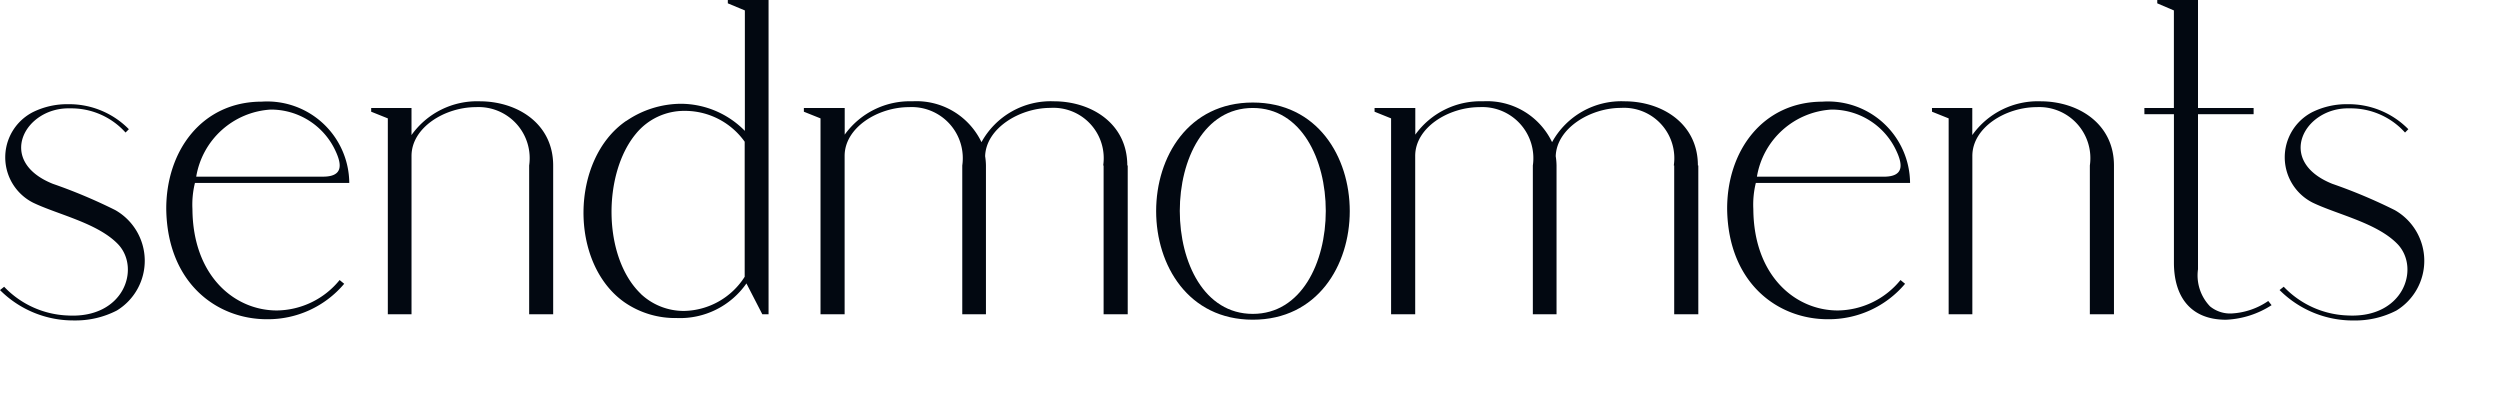 <svg xmlns="http://www.w3.org/2000/svg" width="125.869" height="20.025"
     viewBox="0 0 125.869 20.025">

    <path d="M1.7,11.959a3.908,3.908,0,0,1,1.737-.378A4.217,4.217,0,0,1,6.488,12.84l-.167.168a3.674,3.674,0,0,0-2.8-1.217c-2.261-.063-3.747,2.644-.858,3.8A26.352,26.352,0,0,1,5.8,16.911a2.934,2.934,0,0,1,.083,5.057,4.516,4.516,0,0,1-2.135.5A5.21,5.21,0,0,1,0,20.94l.209-.168a4.66,4.66,0,0,0,3.224,1.448c2.8.147,3.642-2.35,2.532-3.567-1.026-1.091-3.055-1.511-4.312-2.12A2.558,2.558,0,0,1,1.7,11.959"
          transform="translate(0 -6.335)" fill="#020811"/>
    <path d="M23.292,11.3a4.134,4.134,0,0,1,4.4,4.092H19.922a4.568,4.568,0,0,0-.126,1.322c.021,3.358,2.114,5.1,4.249,5.1a4.128,4.128,0,0,0,3.161-1.532l.23.189a5.017,5.017,0,0,1-3.893,1.784c-2.512,0-5-1.805-5.065-5.519C18.457,13.8,20.257,11.3,23.292,11.3m3.077,3.777c1,0,.963-.588.628-1.3A3.578,3.578,0,0,0,23.732,11.7a4.05,4.05,0,0,0-3.746,3.378Z"
          transform="translate(-10.107 -6.183)" fill="#020811"/>
    <path d="M41.253,11.593h2.03v1.364a4.047,4.047,0,0,1,3.433-1.7c1.884,0,3.7,1.112,3.7,3.232V21.98H49.207V14.489a2.573,2.573,0,0,0-2.679-2.938c-1.57,0-3.244,1.028-3.244,2.455V21.98H42.091V12.117l-.838-.336Z"
          transform="translate(-22.565 -6.157)" fill="#020811"/>
    <path d="M67.022,6.086a4.918,4.918,0,0,1,2.742-.861A4.532,4.532,0,0,1,72.987,6.59V.525L72.129.168V0H74.18V15.823h-.314l-.8-1.553a4.075,4.075,0,0,1-3.516,1.742,4.485,4.485,0,0,1-2.6-.776c-2.825-1.952-2.762-7.219.063-9.15m.733,8.709a3.154,3.154,0,0,0,2.177.86,3.7,3.7,0,0,0,3.055-1.72v-6.8a3.692,3.692,0,0,0-3.014-1.553A3.136,3.136,0,0,0,67.5,6.737c-1.674,2.014-1.674,6.212.251,8.058"
          transform="translate(-35.485 0)" fill="#020811"/>
    <path d="M89.344,11.782v-.189H91.4v1.343a4.043,4.043,0,0,1,3.412-1.679,3.627,3.627,0,0,1,3.474,2.057,3.977,3.977,0,0,1,3.642-2.057c1.884,0,3.7,1.112,3.7,3.232h.021V21.98h-1.214V14.489h-.021a2.535,2.535,0,0,0-2.658-2.9c-1.549,0-3.244,1.028-3.286,2.434a3.227,3.227,0,0,1,.041.462V21.98H97.319V14.489a2.573,2.573,0,0,0-2.679-2.938c-1.569,0-3.244,1.028-3.244,2.455V21.98H90.182V12.117Z"
          transform="translate(-48.871 -6.157)" fill="#020811"/>
    <path d="M133.363,22.329c-6.488,0-6.488-10.934,0-10.934,6.51,0,6.51,10.934,0,10.934m0-10.66c-4.9,0-4.9,10.367,0,10.367s4.9-10.367,0-10.367"
          transform="translate(-70.288 -6.233)" fill="#020811"/>
    <path d="M152.773,11.782v-.189h2.051v1.343a4.043,4.043,0,0,1,3.412-1.679,3.627,3.627,0,0,1,3.474,2.057,3.977,3.977,0,0,1,3.642-2.057c1.884,0,3.7,1.112,3.7,3.232h.021V21.98h-1.214V14.489h-.021a2.535,2.535,0,0,0-2.658-2.9c-1.549,0-3.244,1.028-3.286,2.434a3.226,3.226,0,0,1,.041.462V21.98h-1.193V14.489a2.573,2.573,0,0,0-2.679-2.938c-1.569,0-3.244,1.028-3.244,2.455V21.98h-1.214V12.117Z"
          transform="translate(-83.567 -6.157)" fill="#020811"/>
    <path d="M196.763,11.3a4.134,4.134,0,0,1,4.4,4.092h-7.765a4.568,4.568,0,0,0-.126,1.322c.021,3.358,2.114,5.1,4.249,5.1a4.129,4.129,0,0,0,3.161-1.532l.23.189a5.017,5.017,0,0,1-3.893,1.784c-2.512,0-5-1.805-5.065-5.519-.021-2.938,1.779-5.435,4.814-5.435m3.077,3.777c1,0,.963-.588.628-1.3A3.578,3.578,0,0,0,197.2,11.7a4.051,4.051,0,0,0-3.747,3.378Z"
          transform="translate(-104.996 -6.183)" fill="#020811"/>
    <path d="M214.723,11.593h2.03v1.364a4.047,4.047,0,0,1,3.433-1.7c1.884,0,3.7,1.112,3.7,3.232V21.98h-1.214V14.489A2.573,2.573,0,0,0,220,11.551c-1.57,0-3.244,1.028-3.244,2.455V21.98h-1.193V12.117l-.838-.336Z"
          transform="translate(-117.453 -6.157)" fill="#020811"/>
    <path d="M238.331,5.435h1.486V.524L238.98.167V0h2.051V5.435h2.8v.315h-2.8v7.807a2.245,2.245,0,0,0,.607,1.868,1.6,1.6,0,0,0,1.067.357,3.593,3.593,0,0,0,1.863-.629l.168.21a4.578,4.578,0,0,1-2.3.734c-1.758,0-2.617-1.133-2.617-2.875V5.749h-1.486Z"
          transform="translate(-130.367 0.001)" fill="#020811"/>
    <path d="M255.04,11.959a3.908,3.908,0,0,1,1.737-.378,4.217,4.217,0,0,1,3.056,1.259l-.167.168a3.674,3.674,0,0,0-2.8-1.217c-2.261-.063-3.747,2.644-.858,3.8a26.348,26.348,0,0,1,3.14,1.322,2.934,2.934,0,0,1,.083,5.057,4.516,4.516,0,0,1-2.135.5,5.21,5.21,0,0,1-3.746-1.532l.209-.168a4.66,4.66,0,0,0,3.224,1.448c2.8.147,3.642-2.35,2.532-3.567-1.026-1.091-3.055-1.511-4.312-2.12a2.558,2.558,0,0,1,.042-4.575"
          transform="translate(-138.579 -6.335)" fill="#020811"/>
</svg>
